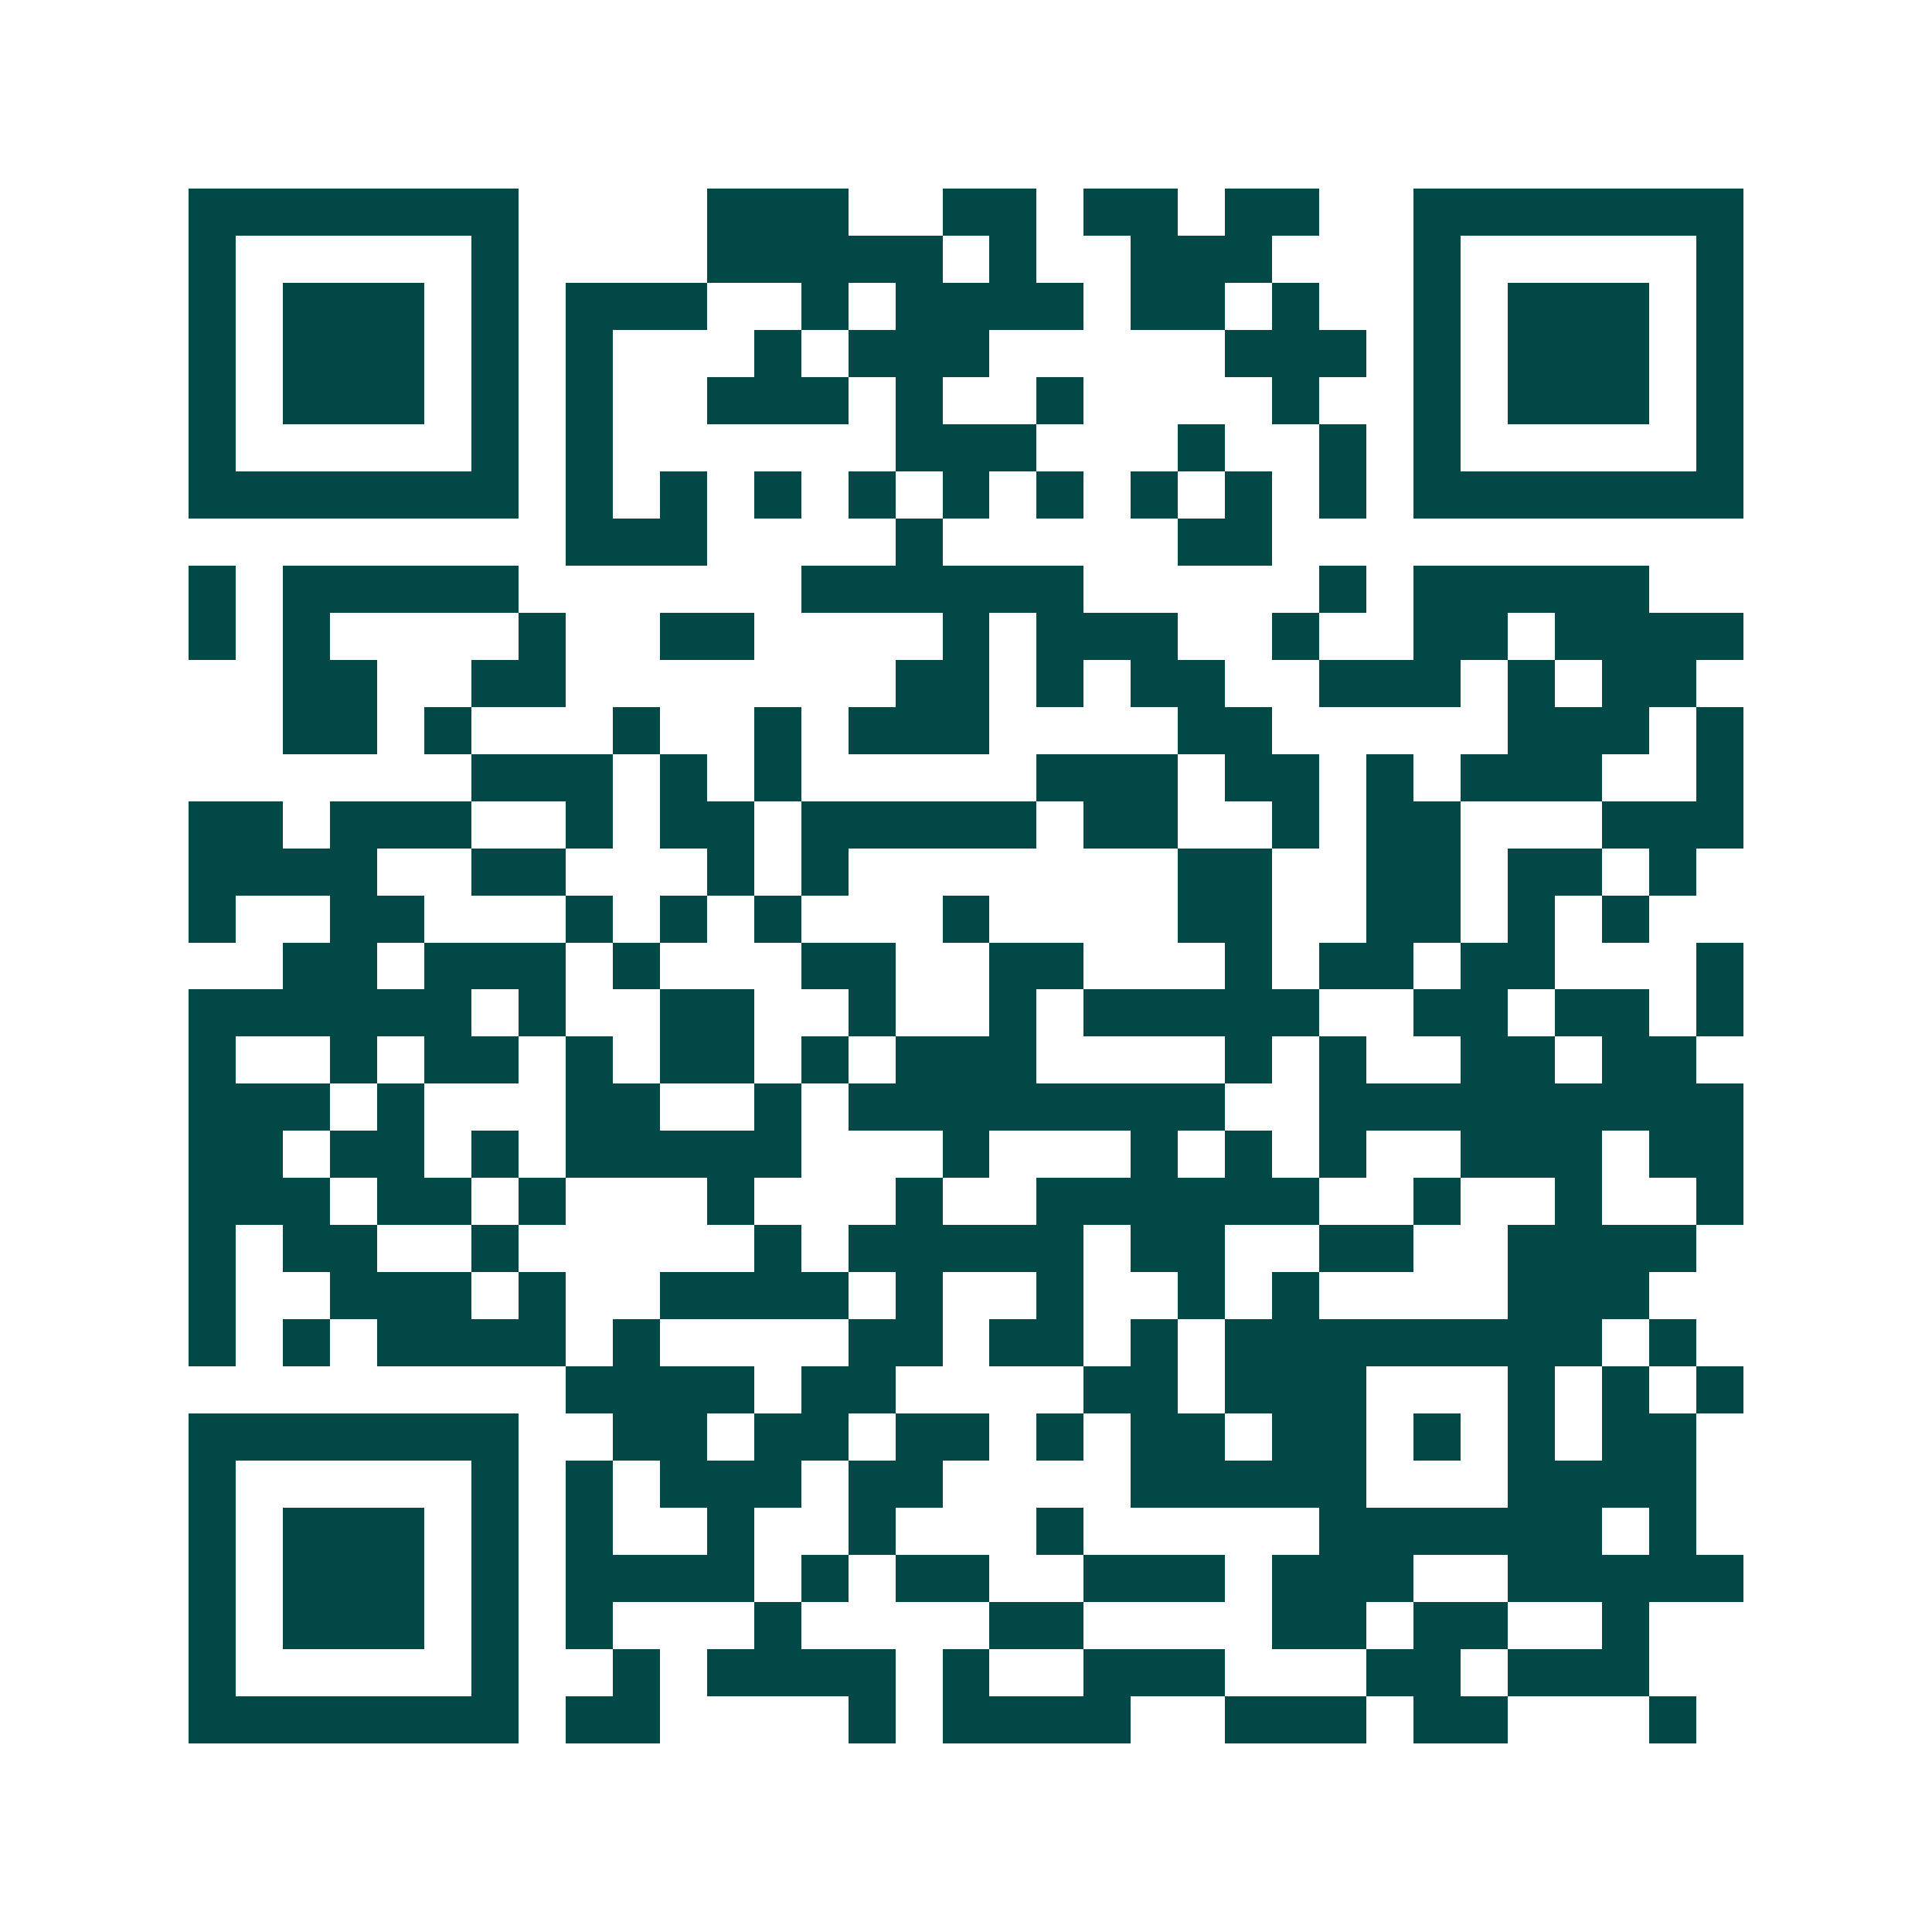 <svg xmlns="http://www.w3.org/2000/svg" width="200" height="200" viewBox="0 0 41 41" shape-rendering="crispEdges"><path fill="#ffffff" d="M0 0h41v41H0z"/><path stroke="#014847" d="M4 4.5h7m4 0h3m2 0h2m1 0h2m1 0h2m2 0h7M4 5.5h1m5 0h1m4 0h5m1 0h1m2 0h3m3 0h1m5 0h1M4 6.5h1m1 0h3m1 0h1m1 0h3m2 0h1m1 0h4m1 0h2m1 0h1m2 0h1m1 0h3m1 0h1M4 7.5h1m1 0h3m1 0h1m1 0h1m3 0h1m1 0h3m5 0h3m1 0h1m1 0h3m1 0h1M4 8.5h1m1 0h3m1 0h1m1 0h1m2 0h3m1 0h1m2 0h1m4 0h1m2 0h1m1 0h3m1 0h1M4 9.5h1m5 0h1m1 0h1m6 0h3m3 0h1m2 0h1m1 0h1m5 0h1M4 10.5h7m1 0h1m1 0h1m1 0h1m1 0h1m1 0h1m1 0h1m1 0h1m1 0h1m1 0h1m1 0h7M12 11.5h3m4 0h1m5 0h2M4 12.5h1m1 0h5m6 0h6m5 0h1m1 0h5M4 13.5h1m1 0h1m4 0h1m2 0h2m4 0h1m1 0h3m2 0h1m2 0h2m1 0h4M6 14.5h2m2 0h2m7 0h2m1 0h1m1 0h2m2 0h3m1 0h1m1 0h2M6 15.5h2m1 0h1m3 0h1m2 0h1m1 0h3m4 0h2m5 0h3m1 0h1M10 16.5h3m1 0h1m1 0h1m5 0h3m1 0h2m1 0h1m1 0h3m2 0h1M4 17.5h2m1 0h3m2 0h1m1 0h2m1 0h5m1 0h2m2 0h1m1 0h2m3 0h3M4 18.5h4m2 0h2m3 0h1m1 0h1m7 0h2m2 0h2m1 0h2m1 0h1M4 19.5h1m2 0h2m3 0h1m1 0h1m1 0h1m3 0h1m4 0h2m2 0h2m1 0h1m1 0h1M6 20.5h2m1 0h3m1 0h1m3 0h2m2 0h2m3 0h1m1 0h2m1 0h2m3 0h1M4 21.5h6m1 0h1m2 0h2m2 0h1m2 0h1m1 0h5m2 0h2m1 0h2m1 0h1M4 22.5h1m2 0h1m1 0h2m1 0h1m1 0h2m1 0h1m1 0h3m4 0h1m1 0h1m2 0h2m1 0h2M4 23.5h3m1 0h1m3 0h2m2 0h1m1 0h8m2 0h9M4 24.5h2m1 0h2m1 0h1m1 0h5m3 0h1m3 0h1m1 0h1m1 0h1m2 0h3m1 0h2M4 25.5h3m1 0h2m1 0h1m3 0h1m3 0h1m2 0h6m2 0h1m2 0h1m2 0h1M4 26.5h1m1 0h2m2 0h1m5 0h1m1 0h5m1 0h2m2 0h2m2 0h4M4 27.5h1m2 0h3m1 0h1m2 0h4m1 0h1m2 0h1m2 0h1m1 0h1m4 0h3M4 28.5h1m1 0h1m1 0h4m1 0h1m4 0h2m1 0h2m1 0h1m1 0h8m1 0h1M12 29.5h4m1 0h2m4 0h2m1 0h3m3 0h1m1 0h1m1 0h1M4 30.5h7m2 0h2m1 0h2m1 0h2m1 0h1m1 0h2m1 0h2m1 0h1m1 0h1m1 0h2M4 31.5h1m5 0h1m1 0h1m1 0h3m1 0h2m4 0h5m3 0h4M4 32.5h1m1 0h3m1 0h1m1 0h1m2 0h1m2 0h1m3 0h1m5 0h6m1 0h1M4 33.5h1m1 0h3m1 0h1m1 0h4m1 0h1m1 0h2m2 0h3m1 0h3m2 0h5M4 34.5h1m1 0h3m1 0h1m1 0h1m3 0h1m4 0h2m4 0h2m1 0h2m2 0h1M4 35.5h1m5 0h1m2 0h1m1 0h4m1 0h1m2 0h3m3 0h2m1 0h3M4 36.5h7m1 0h2m4 0h1m1 0h4m2 0h3m1 0h2m3 0h1"/></svg>
